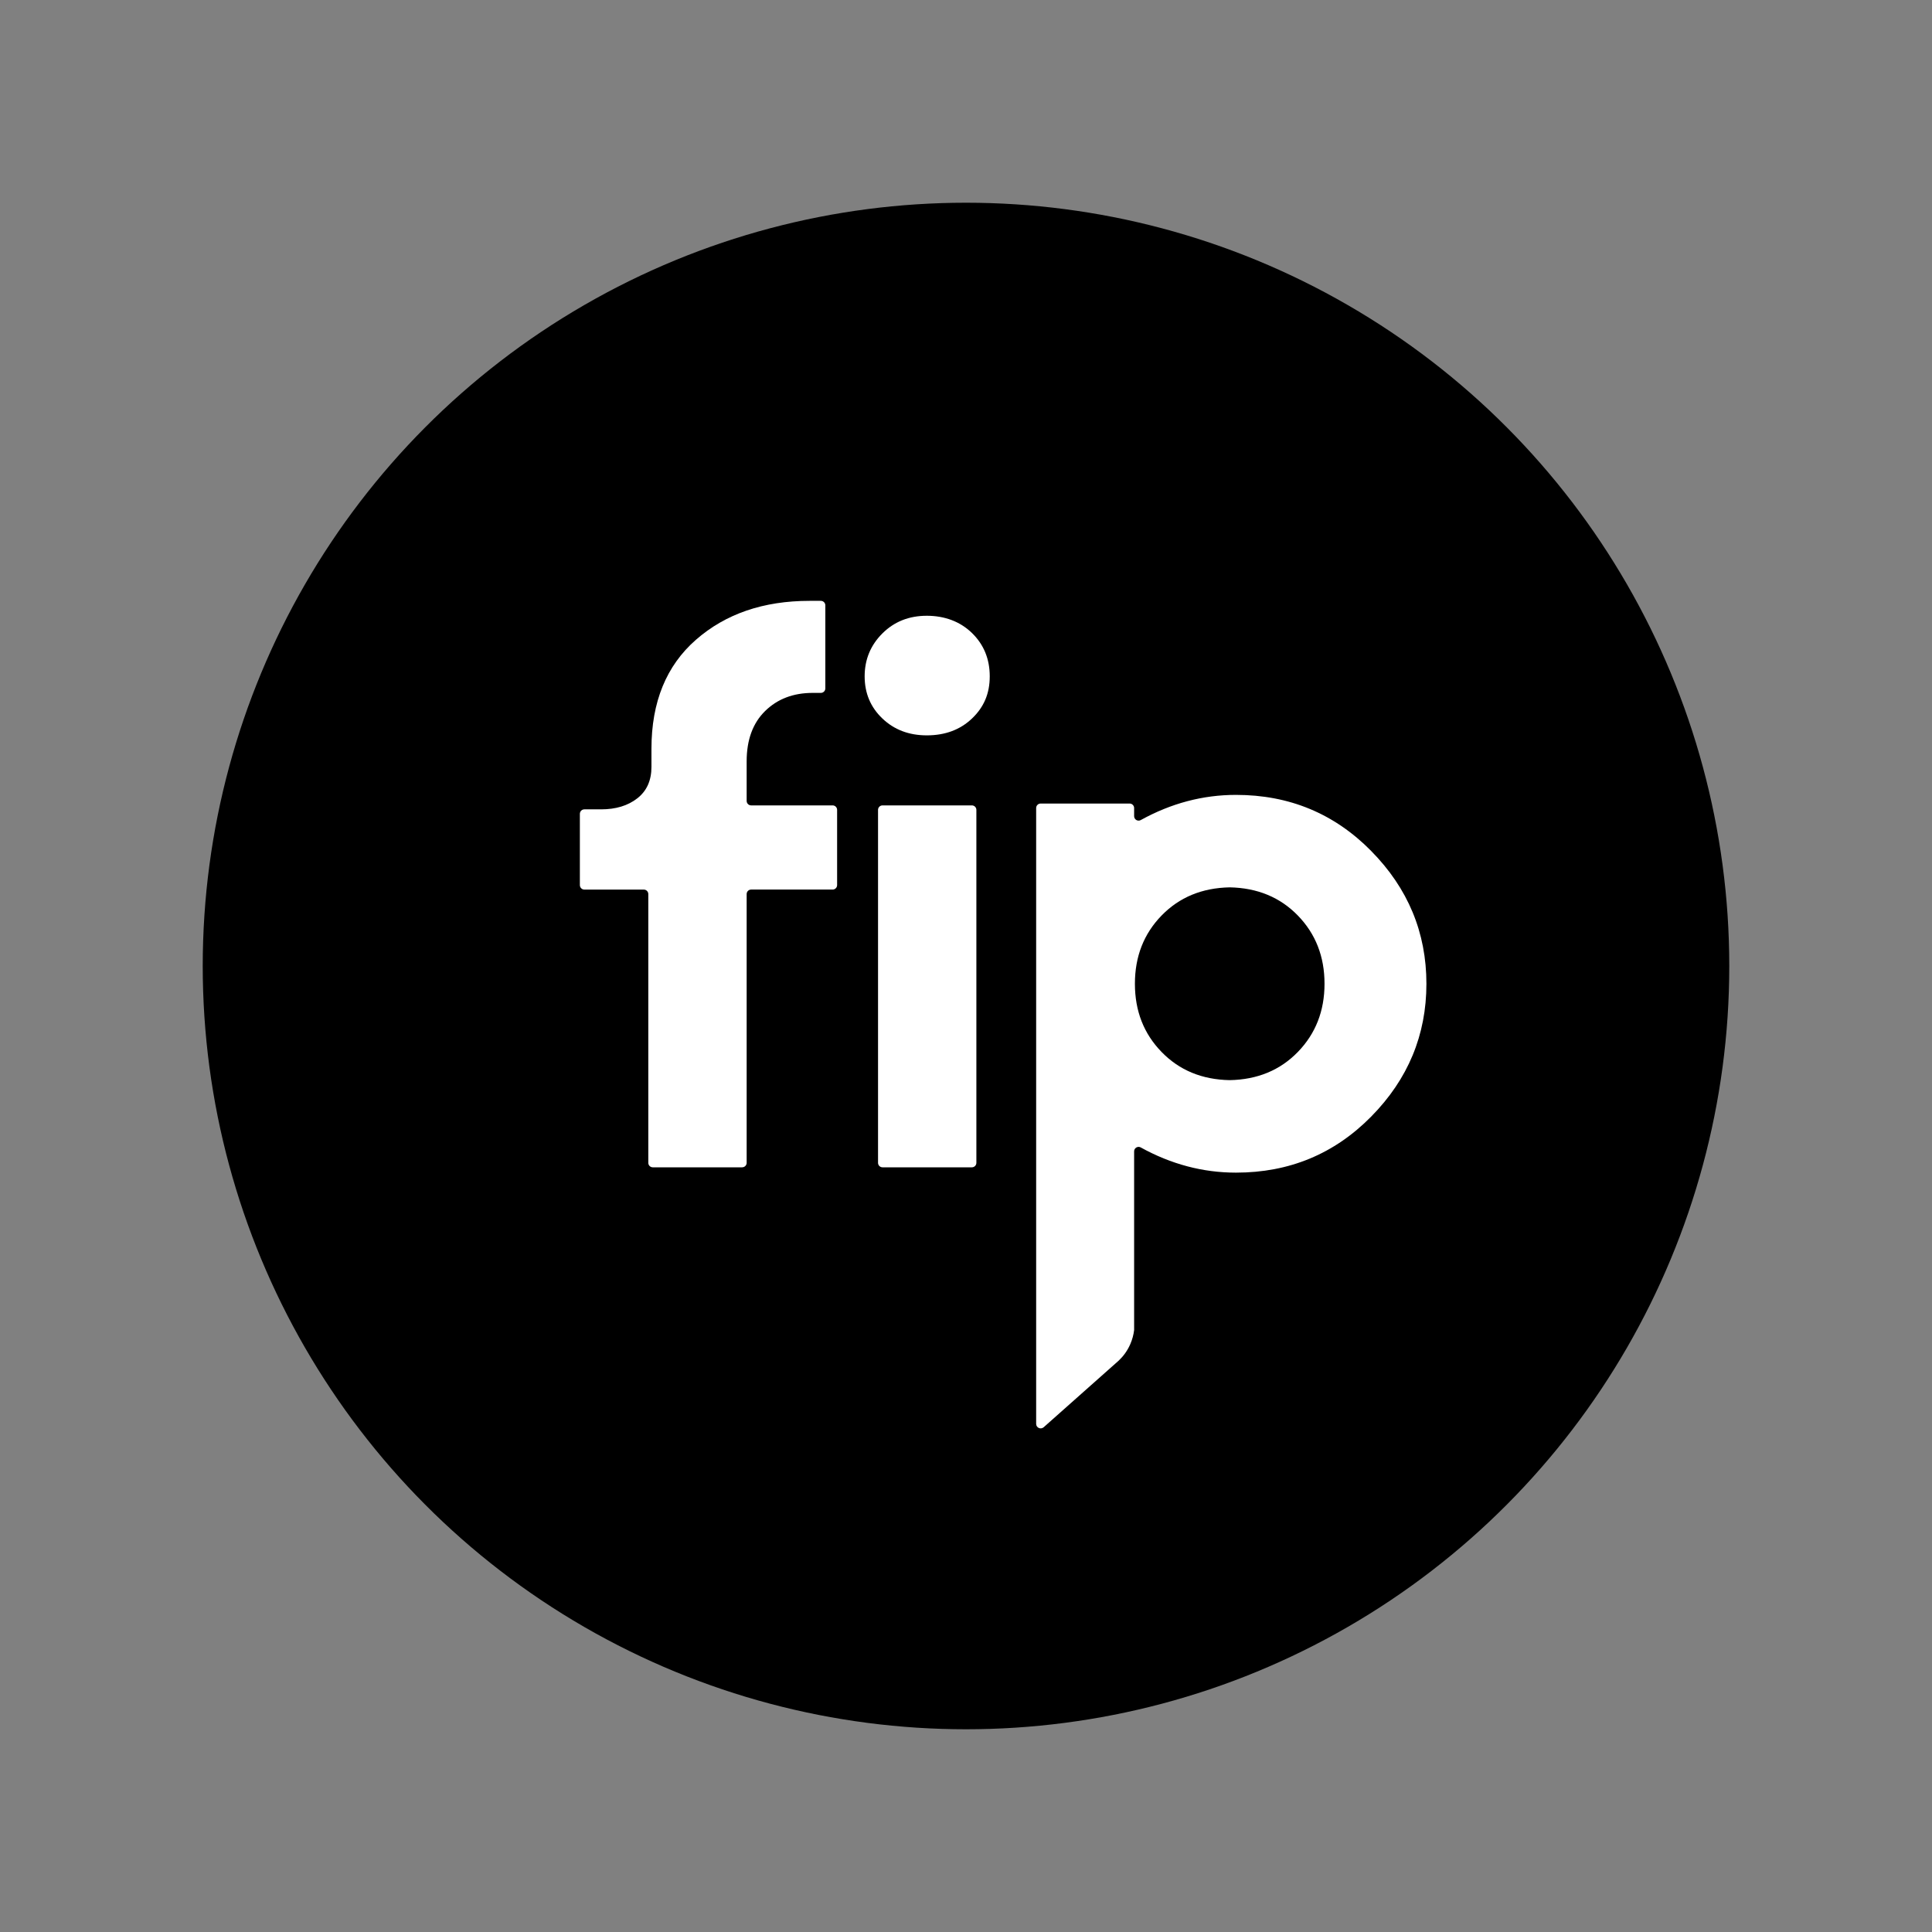 <svg xmlns="http://www.w3.org/2000/svg" id="uuid-58dd8451-7b97-4384-9efc-9f6c8569262d" data-name="Layer 1" viewBox="0 0 1000 1000"><rect x="0" y="0" width="1000" height="1000" fill="#808080" stroke="none"/><defs><style>      .uuid-cfa1fb75-4afe-4419-86e0-a20a93360174, .uuid-c7191d46-6b70-473a-84b8-0fe0b8817403 {        stroke-width: 0px;      }      .uuid-c7191d46-6b70-473a-84b8-0fe0b8817403 {        fill: #fff;      }    </style></defs><circle class="uuid-cfa1fb75-4afe-4419-86e0-a20a93360174" cx="500" cy="500" r="395.07"></circle><g><path class="uuid-c7191d46-6b70-473a-84b8-0fe0b8817403" d="m384.14,604.2h-46.26c-1.28,0-2.32-1.04-2.32-2.32v-139.11c0-1.28-1.04-2.32-2.32-2.32h-30.78c-1.28,0-2.32-1.04-2.32-2.32v-36.89c0-1.28,1.04-2.32,2.32-2.32h8.67c7.6,0,13.85-1.89,18.73-5.7,4.89-3.8,7.33-9.23,7.33-16.29v-9.37c0-24.16,7.67-42.97,23.01-56.4,15.34-13.44,34.95-20.16,58.85-20.16h5.82c1.28,0,2.32,1.04,2.32,2.32v43c0,1.28-1.04,2.32-2.32,2.32h-4.19c-10.05,0-18.26,3.12-24.64,9.37-6.38,6.25-9.57,14.94-9.57,26.06v20.48c0,1.28,1.04,2.32,2.32,2.32h42.18c1.28,0,2.32,1.04,2.32,2.32v38.93c0,1.28-1.04,2.32-2.32,2.32h-42.18c-1.28,0-2.32,1.04-2.32,2.32v139.11c0,1.28-1.04,2.32-2.32,2.32Z"></path><path class="uuid-c7191d46-6b70-473a-84b8-0fe0b8817403" d="m479.71,380.62c-9.23,0-16.9-2.91-23.01-8.75-6.11-5.83-9.16-13.1-9.16-21.79s3.05-16.09,9.16-22.2c6.11-6.1,13.78-9.16,23.01-9.16s17.31,2.99,23.42,8.96c6.11,5.98,9.16,13.44,9.16,22.4s-3.05,15.96-9.16,21.79c-6.11,5.84-13.92,8.75-23.42,8.75Zm23.34,223.58h-46.26c-1.28,0-2.32-1.04-2.32-2.32v-182.69c0-1.28,1.04-2.32,2.32-2.32h46.26c1.28,0,2.32,1.04,2.32,2.32v182.69c0,1.28-1.04,2.32-2.32,2.32Z"></path><path class="uuid-c7191d46-6b70-473a-84b8-0fe0b8817403" d="m709.71,440.44c-19.07-19.33-42.4-29.01-69.96-29.01-17.14,0-33.58,4.35-49.31,13.04-1.54.85-3.42-.28-3.42-2.05v-4.18c0-1.29-1.04-2.33-2.33-2.33h-46.05c-1.29,0-2.33,1.04-2.33,2.33v318.74c0,2.02,2.38,3.08,3.89,1.76l38.85-34.5c2.46-2.32,4.41-5.05,5.78-8.07.09-.19.19-.39.26-.58.98-2.27,1.63-4.68,1.93-7.16v-92.47c0-.36.08-.68.2-.96.53-1.18,1.99-1.77,3.22-1.09,15.73,8.69,32.17,13.04,49.31,13.04,27.57,0,50.9-9.67,69.96-29,19.07-19.33,28.6-42.26,28.6-68.75s-9.53-49.42-28.6-68.75Zm-37.92,104.03c-9.2,9.48-20.96,14.34-35.29,14.61-14.34-.26-26.11-5.13-35.29-14.61-9.2-9.46-13.78-21.21-13.78-35.28s4.58-25.83,13.78-35.29c9.18-9.46,20.95-14.33,35.29-14.61,14.33.28,26.09,5.14,35.29,14.61,9.18,9.46,13.78,21.23,13.78,35.29s-4.6,25.81-13.78,35.28Z"></path></g></svg>